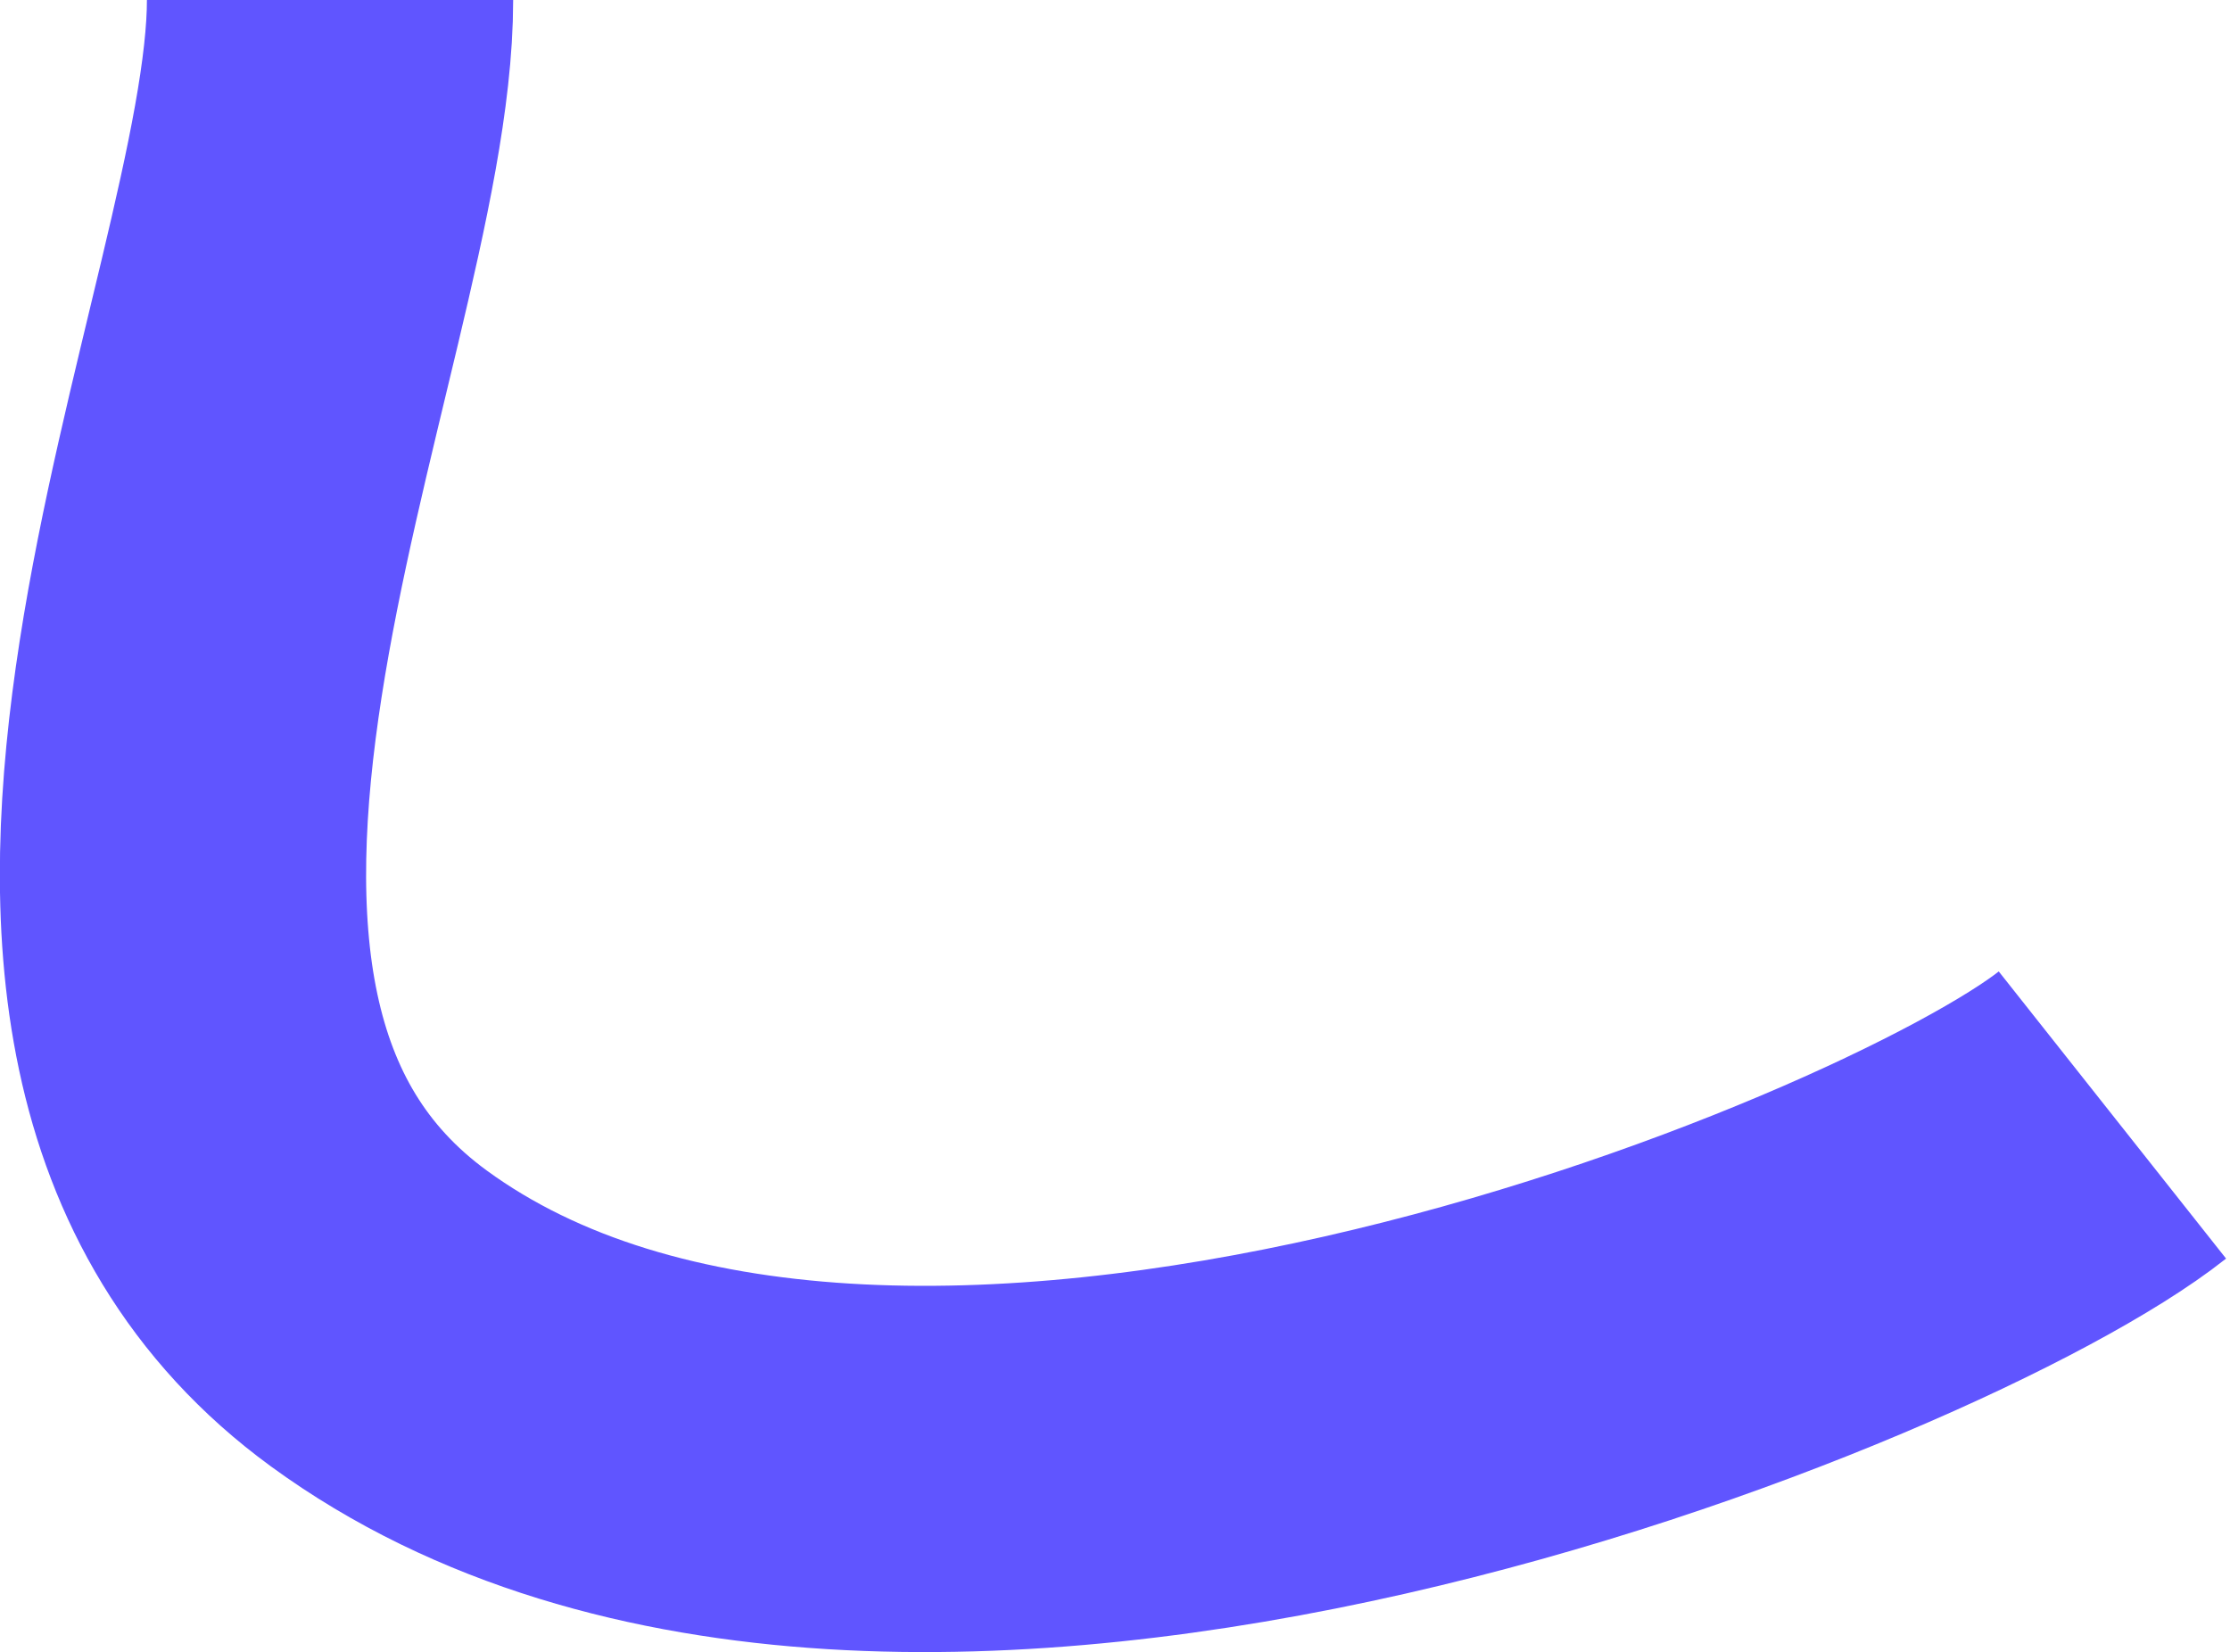 <svg width="274" height="203" viewBox="0 0 274 203" fill="none" xmlns="http://www.w3.org/2000/svg">
<path d="M40.552 0C40.552 40 -3.848 125.2 46.552 162C109.552 208 235.552 156 259.552 137" stroke="#6055FF" stroke-width="45"/>
</svg>
